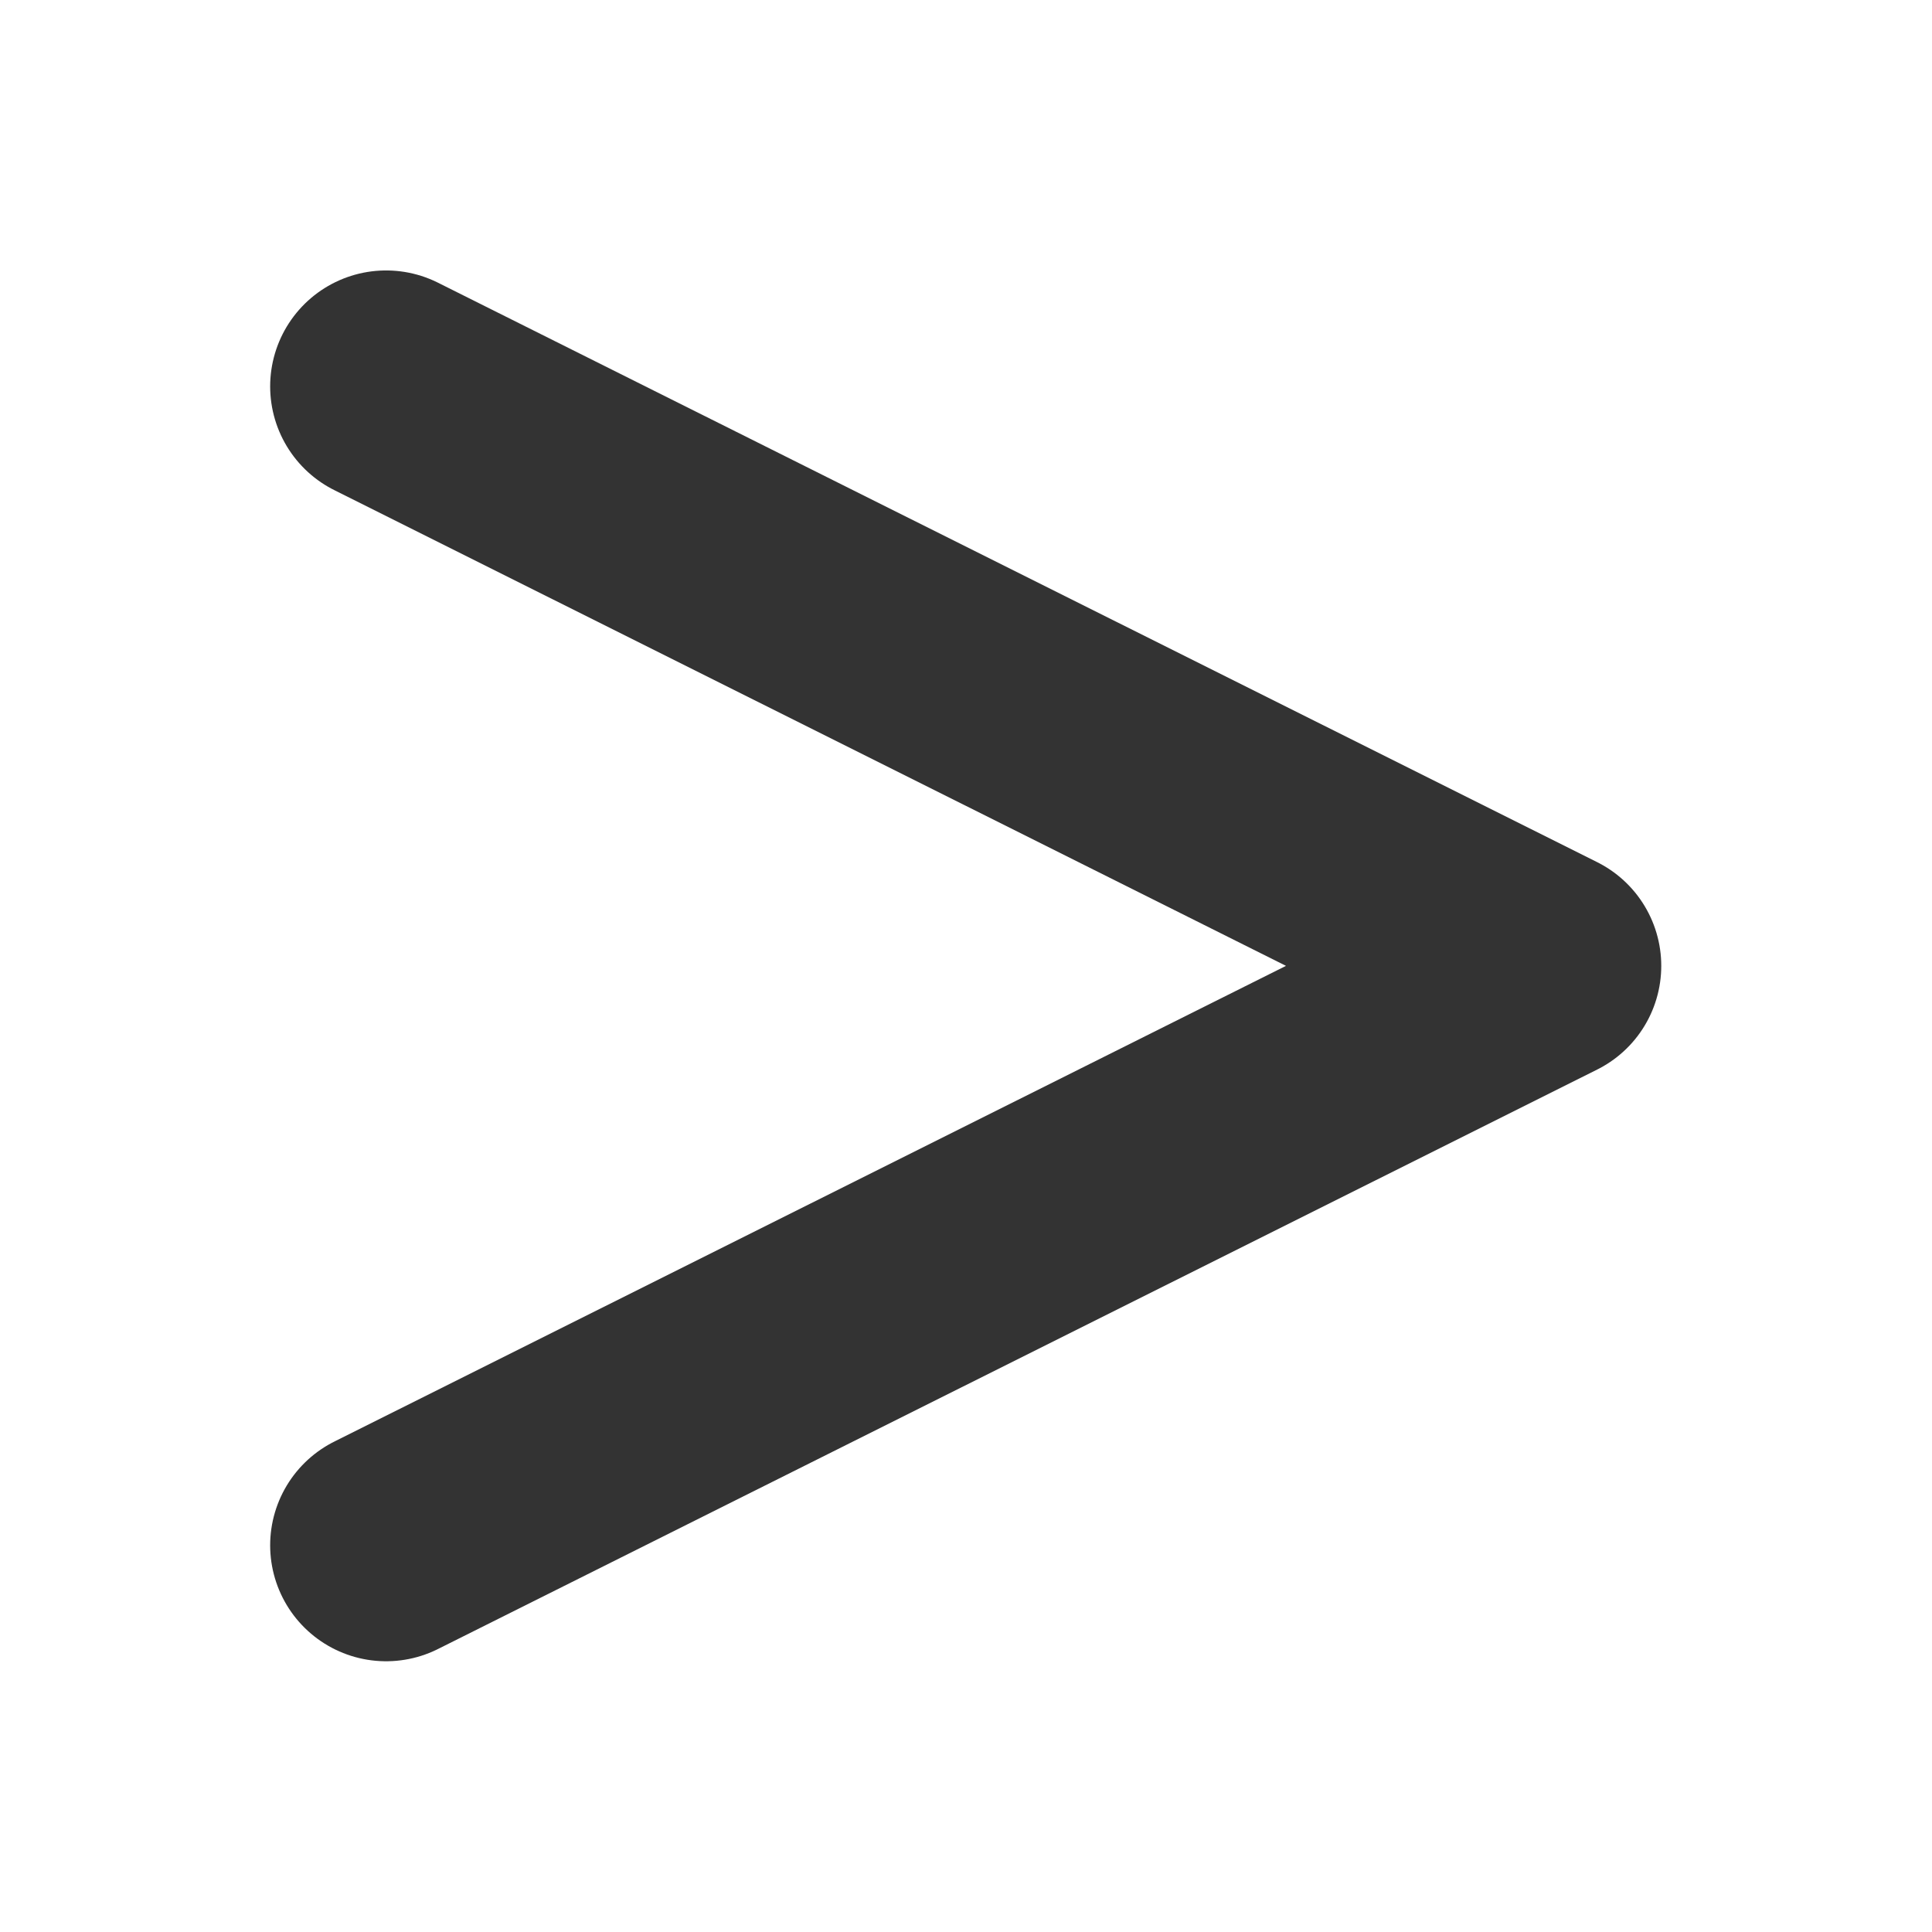 <?xml version="1.0" encoding="UTF-8" standalone="no"?>
<!-- Created with Inkscape (http://www.inkscape.org/) -->

<svg
   xmlns:dc="http://purl.org/dc/elements/1.1/"
   xmlns:cc="http://creativecommons.org/ns#"
   xmlns:rdf="http://www.w3.org/1999/02/22-rdf-syntax-ns#"
   xmlns:svg="http://www.w3.org/2000/svg"
   xmlns="http://www.w3.org/2000/svg"
   xmlns:sodipodi="http://sodipodi.sourceforge.net/DTD/sodipodi-0.dtd"
   xmlns:inkscape="http://www.inkscape.org/namespaces/inkscape"
   width="25"
   height="25"
   viewBox="0 0 6.615 6.615"
   version="1.1"
   id="svg8"
   inkscape:version="0.92.3 (2405546, 2018-03-11)"
   sodipodi:docname="arrowright.svg">
  <defs
     id="defs2">
    <symbol
       id="icon-check-alt"
       viewBox="0 0 1024 1024">
      <title
         id="title1449">check-alt</title>
      <path
         style="stroke-width:0.265"
         inkscape:connector-curvature="0"
         d="M 135.467,0 C 60.655,0 0,60.655 0,135.467 c 0,74.811 60.655,135.467 135.467,135.467 74.811,0 135.467,-60.655 135.467,-135.467 C 270.933,60.655 210.278,0 135.467,0 Z M 114.469,197.976 52.138,135.636 76.081,111.692 114.461,150.089 195.885,68.665 219.829,92.608 Z"
         id="path1451" />
    </symbol>
    <symbol
       viewBox="0 0 24 24"
       id="ic_check_box_24px">
      <path
         d="M 19,3 H 5 A 2,2 0 0 0 3,5 v 14 a 2,2 0 0 0 2,2 h 14 a 2,2 0 0 0 2,-2 V 5 A 2,2 0 0 0 19,3 Z M 10,17 5,12 6.41,10.59 10,14.17 17.59,6.58 19,8 Z"
         id="path81085"
         inkscape:connector-curvature="0" />
    </symbol>
  </defs>
  <sodipodi:namedview
     id="base"
     pagecolor="#ffffff"
     bordercolor="#666666"
     borderopacity="1.0"
     inkscape:pageopacity="0.0"
     inkscape:pageshadow="2"
     inkscape:zoom="11.313709"
     inkscape:cx="15.581708"
     inkscape:cy="9.1715935"
     inkscape:document-units="px"
     inkscape:current-layer="layer1"
     showgrid="true"
     units="px"
     inkscape:window-width="1551"
     inkscape:window-height="838"
     inkscape:window-x="49"
     inkscape:window-y="25"
     inkscape:window-maximized="1">
    <inkscape:grid
       type="xygrid"
       id="grid820" />
  </sodipodi:namedview>
  <g
     inkscape:label="Layer 1"
     inkscape:groupmode="layer"
     id="layer1"
     transform="translate(0,-290.385)">
    <g
       id="g90059"
       transform="matrix(0.442,0,0,0.442,5.233,165.877)" />
    <path
       style="opacity:1;vector-effect:none;fill:none;fill-opacity:1;fill-rule:evenodd;stroke:#333333;stroke-width:0.794;stroke-linecap:round;stroke-linejoin:round;stroke-miterlimit:4;stroke-dasharray:none;stroke-dashoffset:0.242;stroke-opacity:0.996;paint-order:markers fill stroke"
       d="m 1.322,291.708 3.969,1.984 -3.969,1.984"
       id="path822"
       inkscape:connector-curvature="0"
       sodipodi:nodetypes="ccc" />
  </g>
</svg>
